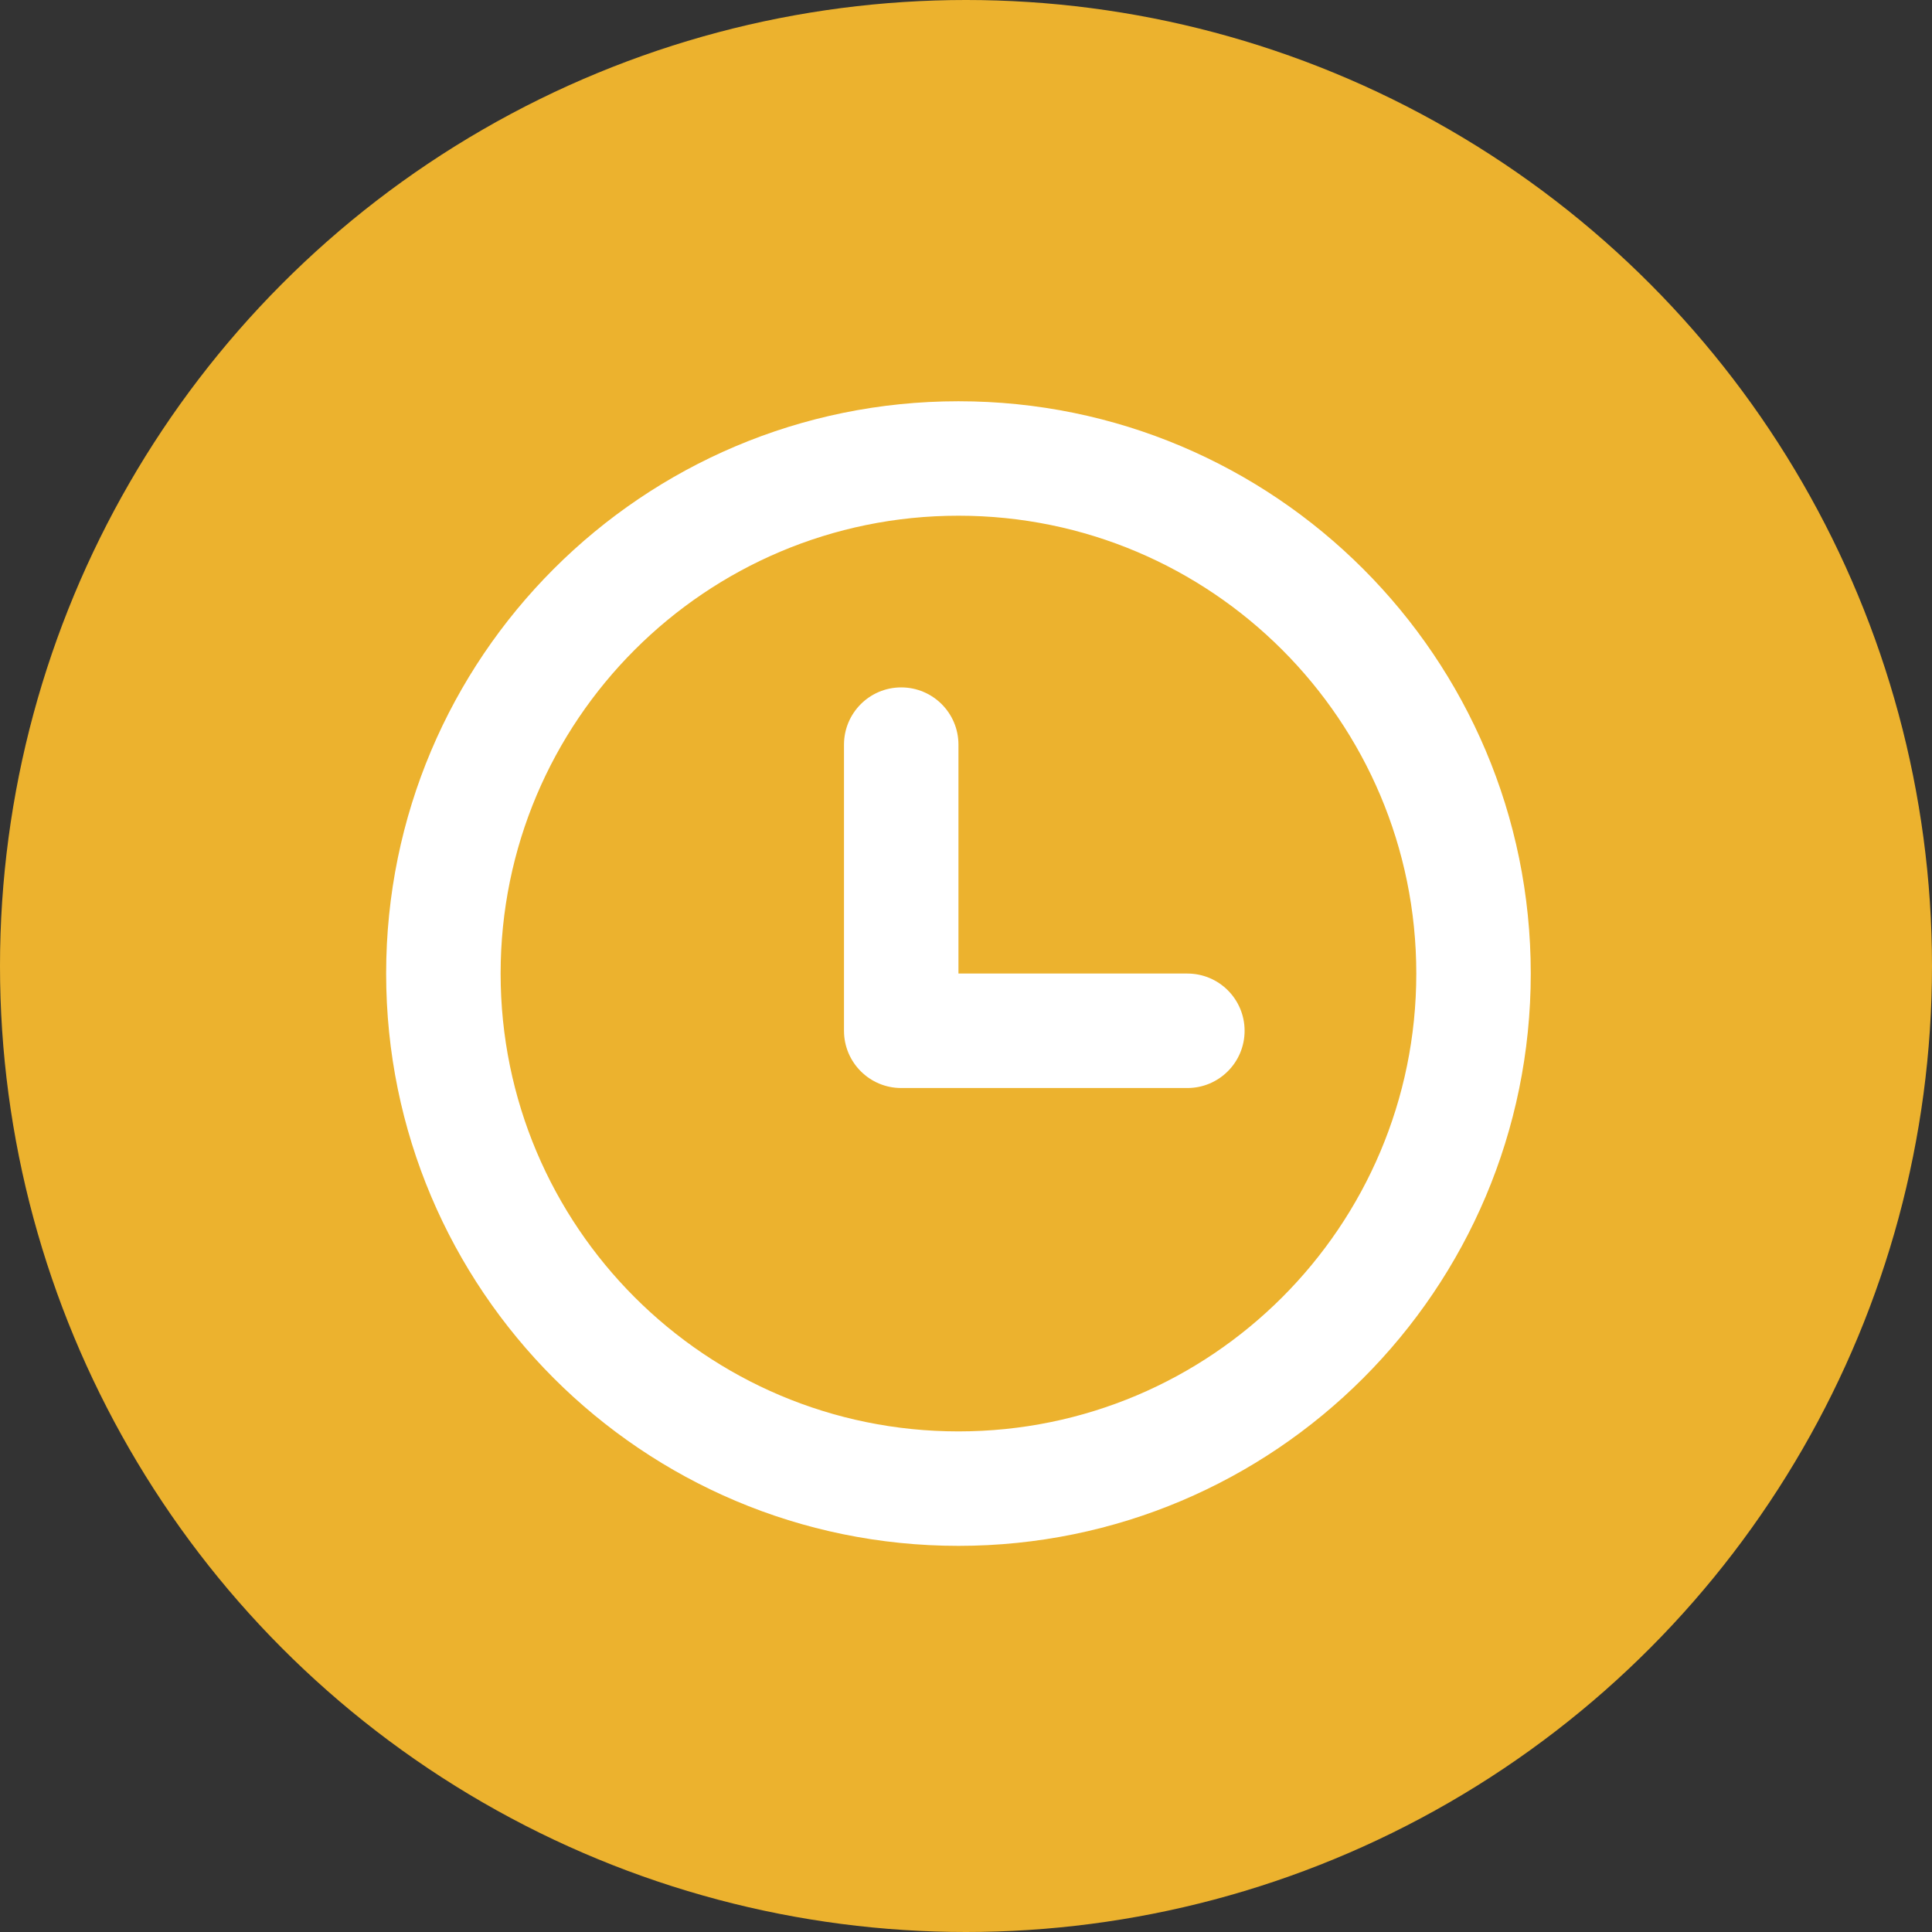 <svg width="128" height="128" viewBox="0 0 128 128" fill="none" xmlns="http://www.w3.org/2000/svg">
<rect x="0" y="0" width="128" height="128" fill="#333333" stroke="none"/>
<circle cx="64" cy="64" r="64" fill="#ECB22E"/>
<path d="M93.833 64.5C93.833 47.748 80.253 34.167 63.5 34.167C46.747 34.167 33.167 47.748 33.167 64.5C33.167 81.253 46.747 94.834 63.5 94.834C80.253 94.834 93.833 81.253 93.833 64.5ZM101.417 64.5C101.417 85.441 84.441 102.417 63.5 102.417C42.559 102.417 25.583 85.441 25.583 64.5C25.583 43.559 42.559 26.584 63.5 26.584C84.441 26.584 101.417 43.559 101.417 64.5Z" fill="white"/>
<path d="M55.917 49.334C55.917 47.24 57.614 45.542 59.708 45.542C61.803 45.542 63.5 47.24 63.5 49.334V64.5H78.667C80.761 64.5 82.458 66.198 82.458 68.292C82.458 70.386 80.761 72.084 78.667 72.084H59.708C57.614 72.084 55.917 70.386 55.917 68.292V49.334Z" fill="white"/>
</svg>
